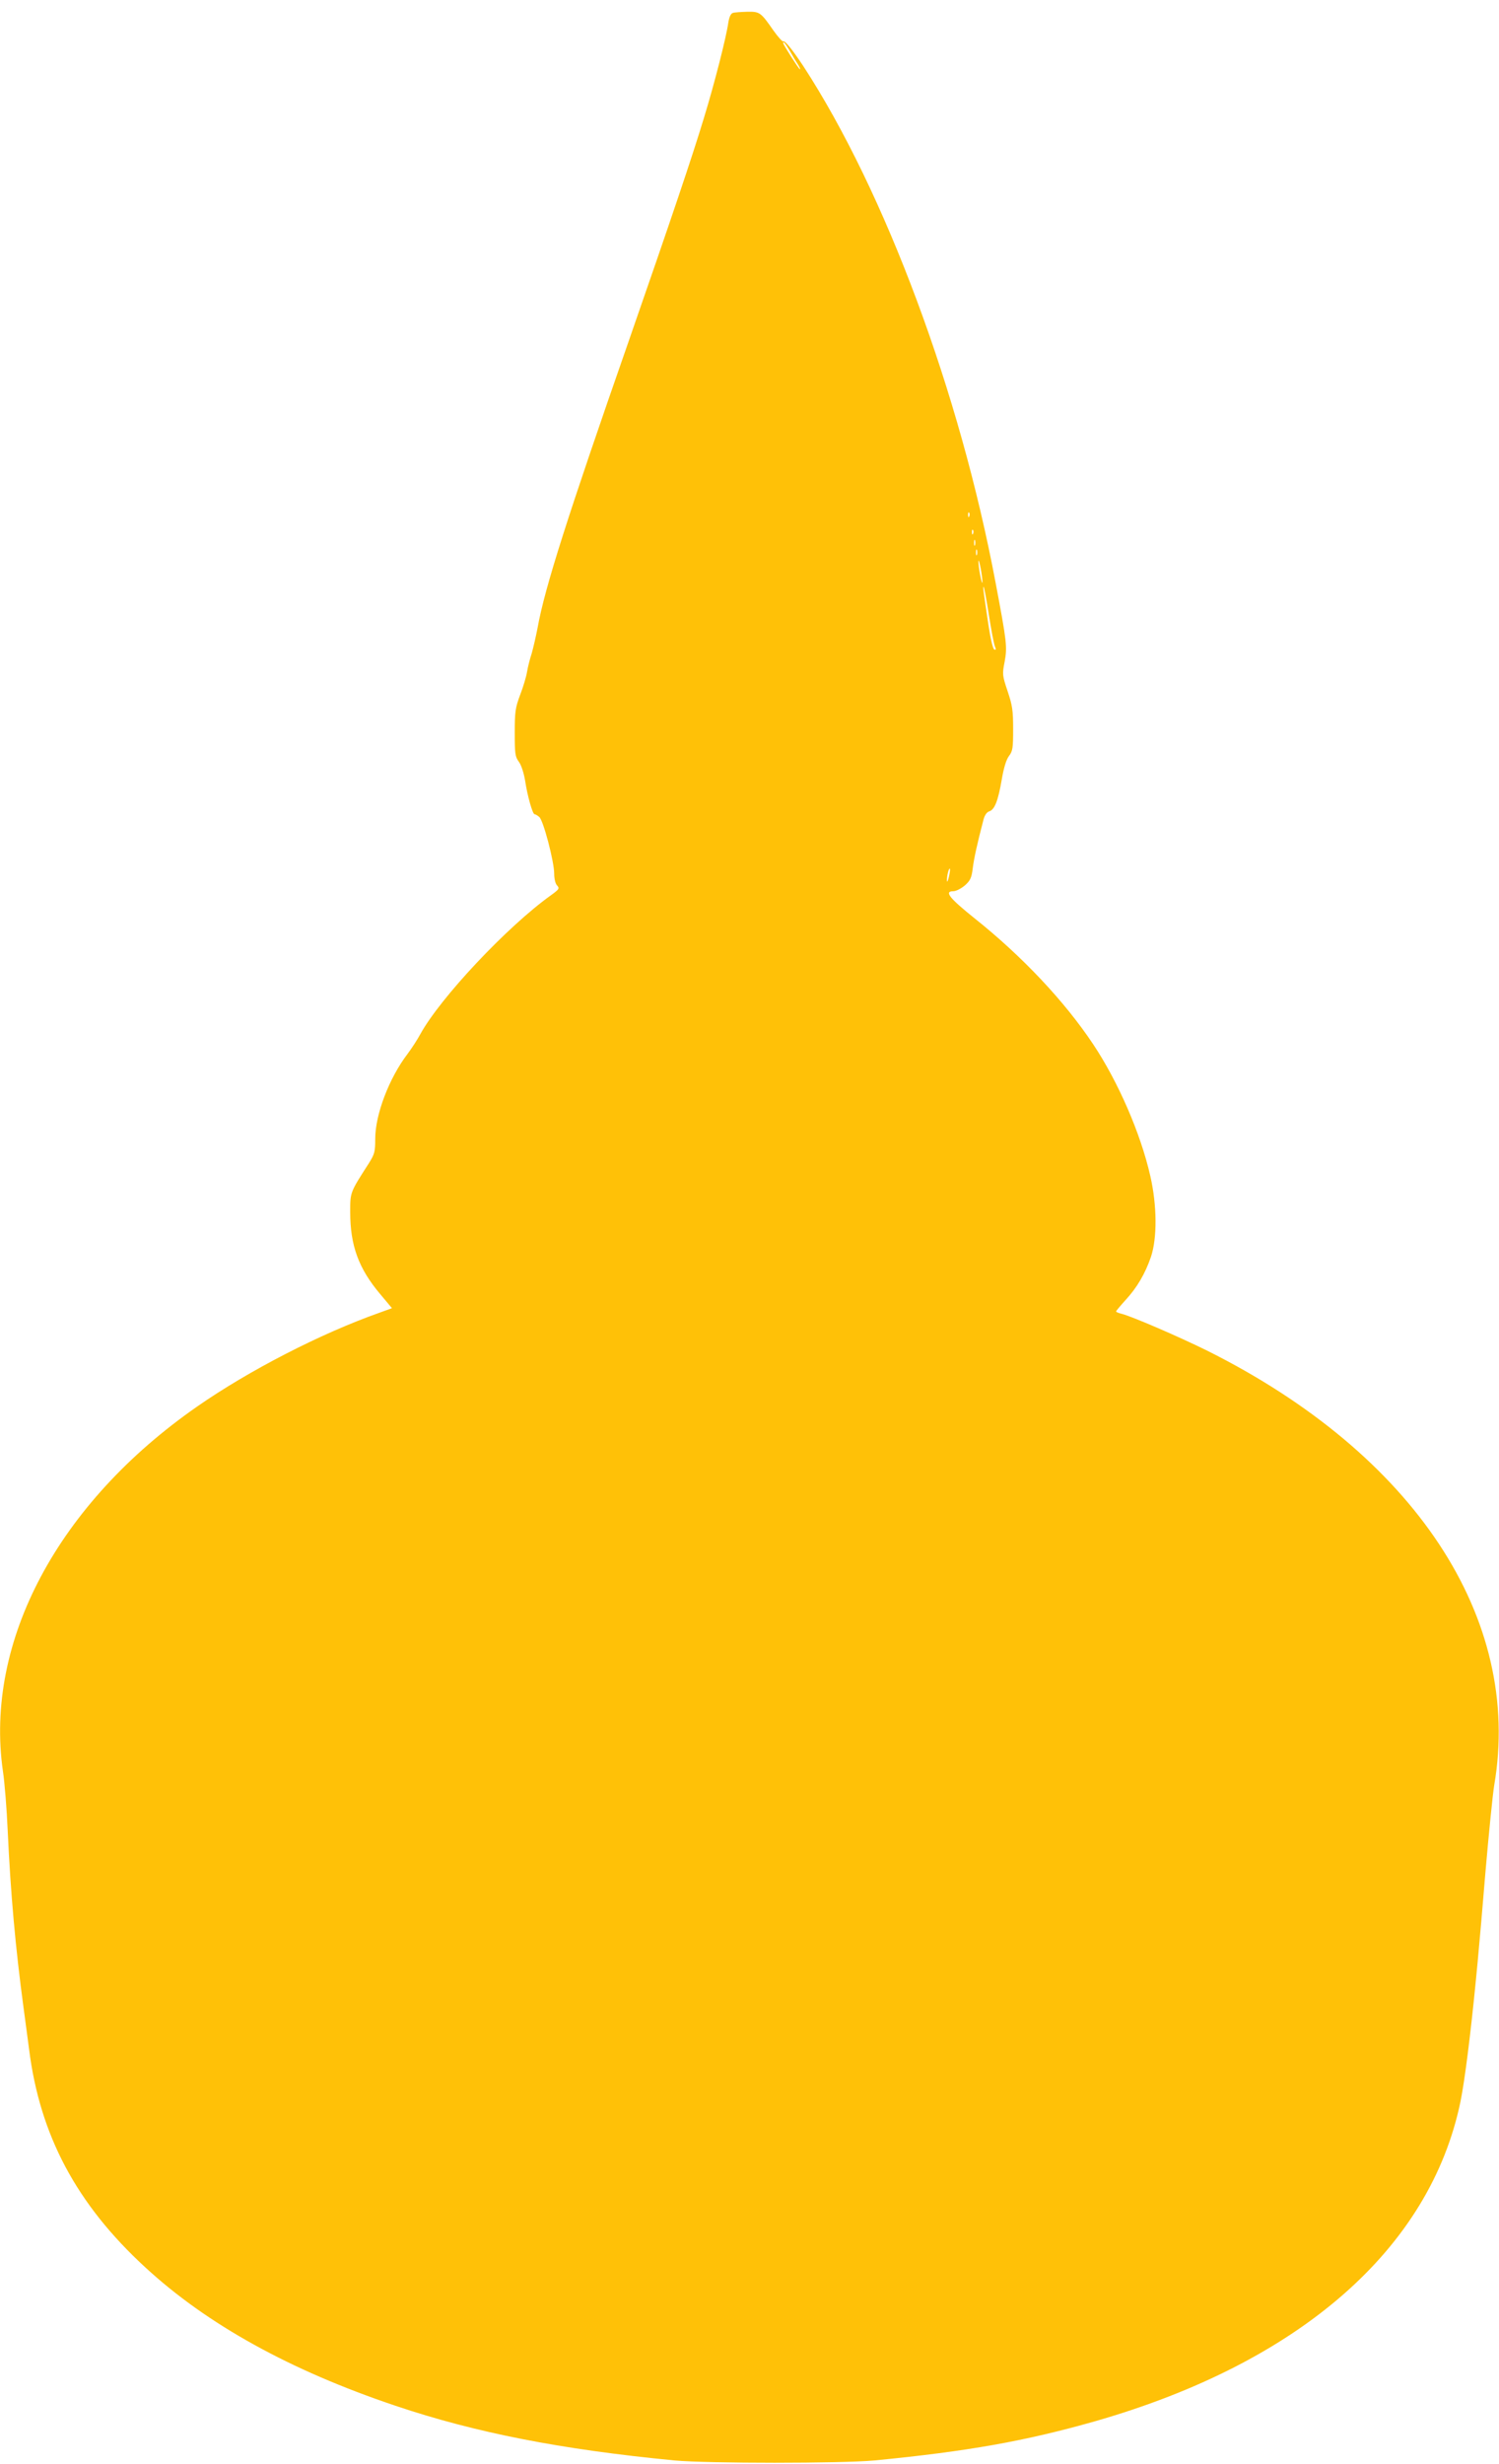 <?xml version="1.0" standalone="no"?>
<!DOCTYPE svg PUBLIC "-//W3C//DTD SVG 20010904//EN"
 "http://www.w3.org/TR/2001/REC-SVG-20010904/DTD/svg10.dtd">
<svg version="1.0" xmlns="http://www.w3.org/2000/svg"
 width="779pt" height="1280pt" viewBox="0 0 779 1280"
 preserveAspectRatio="xMidYMid meet">
<g transform="translate(0,1280) scale(0.1,-0.1)"
fill="#ffc107" stroke="none">
<path d="M3809 12733 c-11 -3 -19 -20 -24 -50 -11 -78 -73 -320 -126 -493 -63
-208 -164 -507 -391 -1160 -320 -917 -437 -1284 -474 -1490 -9 -47 -23 -107
-31 -135 -9 -27 -20 -70 -24 -95 -4 -25 -20 -79 -36 -120 -25 -67 -28 -88 -28
-197 0 -108 2 -124 21 -150 13 -17 26 -58 33 -99 12 -80 39 -174 49 -174 4 0
15 -6 24 -14 21 -15 78 -232 78 -295 0 -25 6 -52 15 -61 14 -15 11 -20 -32
-51 -228 -163 -576 -534 -679 -722 -15 -28 -45 -74 -66 -102 -96 -126 -168
-315 -168 -441 0 -67 -3 -79 -33 -127 -99 -154 -97 -150 -97 -255 0 -173 44
-292 155 -424 l62 -74 -66 -24 c-305 -108 -676 -299 -945 -486 -724 -503
-1107 -1221 -1011 -1894 9 -58 20 -197 25 -310 15 -329 41 -612 81 -910 11
-80 24 -181 30 -225 56 -448 247 -806 604 -1134 322 -297 753 -535 1300 -719
416 -140 860 -227 1450 -284 173 -16 868 -16 1040 0 483 47 781 100 1144 203
1066 305 1743 897 1901 1662 22 109 52 345 80 632 6 61 13 133 15 160 3 28 19
210 35 405 17 195 37 396 45 445 149 868 -415 1721 -1493 2259 -146 72 -391
178 -444 191 -16 4 -28 9 -28 12 0 3 22 29 49 59 60 65 102 137 132 224 33 98
32 267 -3 420 -50 221 -167 490 -297 685 -149 224 -370 458 -616 654 -131 105
-160 141 -111 141 14 0 41 14 60 30 28 25 35 39 41 88 6 50 23 128 56 254 6
23 17 39 30 43 28 9 46 55 65 166 10 59 23 102 37 121 20 26 22 42 22 141 0
97 -4 123 -29 197 -27 81 -28 87 -15 153 14 77 11 102 -47 409 -186 990 -574
2031 -999 2684 -57 86 -96 135 -105 129 -4 -2 -27 23 -51 57 -66 95 -71 98
-136 97 -32 -1 -65 -3 -74 -6z m297 -200 c15 -27 34 -58 42 -70 8 -13 12 -23
9 -23 -5 0 -87 128 -87 136 0 12 11 -1 36 -43z m931 -2415 c-3 -8 -6 -5 -6 6
-1 11 2 17 5 13 3 -3 4 -12 1 -19z m20 -90 c-3 -8 -6 -5 -6 6 -1 11 2 17 5 13
3 -3 4 -12 1 -19z m10 -60 c-3 -7 -5 -2 -5 12 0 14 2 19 5 13 2 -7 2 -19 0
-25z m10 -50 c-3 -7 -5 -2 -5 12 0 14 2 19 5 13 2 -7 2 -19 0 -25z m26 -113
c4 -31 3 -41 -2 -25 -4 14 -11 48 -14 75 -4 31 -3 41 2 25 4 -14 11 -48 14
-75z m36 -200 c12 -77 26 -150 31 -162 7 -16 6 -21 -3 -17 -7 2 -20 57 -31
132 -27 182 -29 198 -24 192 3 -3 15 -68 27 -145z m-208 -1361 c-5 -21 -9 -30
-10 -19 -1 24 10 67 15 62 3 -2 0 -22 -5 -43z"/>
</g>
</svg>
